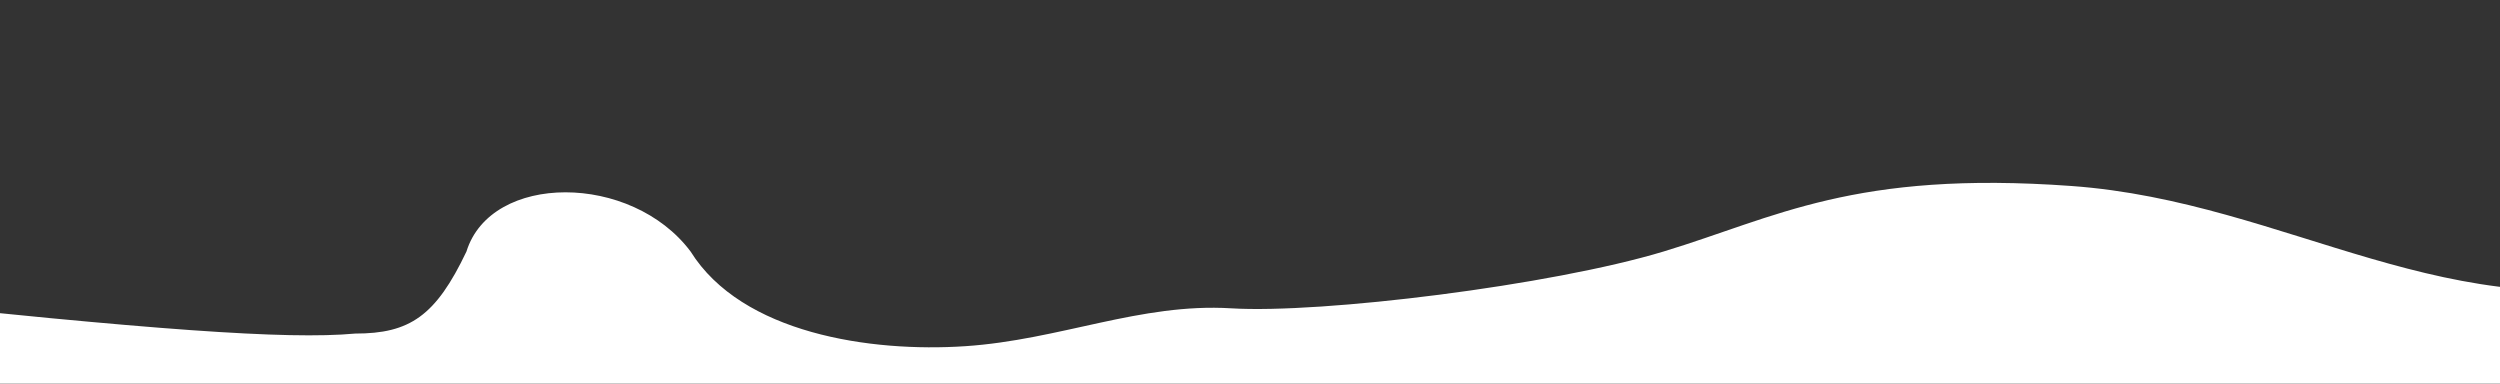 <?xml version="1.0" encoding="UTF-8" standalone="no"?> <svg xmlns="http://www.w3.org/2000/svg" xmlns:xlink="http://www.w3.org/1999/xlink" xmlns:serif="http://www.serif.com/" width="100%" height="100%" viewBox="0 0 3168 486" version="1.1" xml:space="preserve" style="fill-rule:evenodd;clip-rule:evenodd;stroke-linejoin:round;stroke-miterlimit:2;"><rect x="0" y="0" width="3168" height="486" fill="#333333" stroke="none"/> <g id="slider2-wave"> <path id="Path-4" d="M-831.9,378.7C-639.9,352.7 -421.6,352.7 -176.9,378.7C190.1,417.7 363.1,430.7 450.1,422.7C519.1,422.7 552.1,400.7 591.1,318.7C622.1,218.7 800.1,218.7 875.1,318.7C940.1,422.7 1103.1,446.7 1223.1,438.7C1343.1,430.7 1445.1,383.7 1560.1,390.7C1675.1,397.7 1966.1,361.7 2108.1,318.7C2250.1,275.7 2349.1,215.7 2625.1,235.7C2901.1,255.7 3105.1,422.7 3393.1,350.7C3585.1,302.7 3614.1,438.7 3480.1,758.7L-971.9,758.7C-997.9,555.4 -997.9,443.3 -971.9,422.7C-945.9,402.1 -899.2,387.4 -831.9,378.7Z" style="fill:white;"></path> </g> <g id="Home"> </g> </svg> 